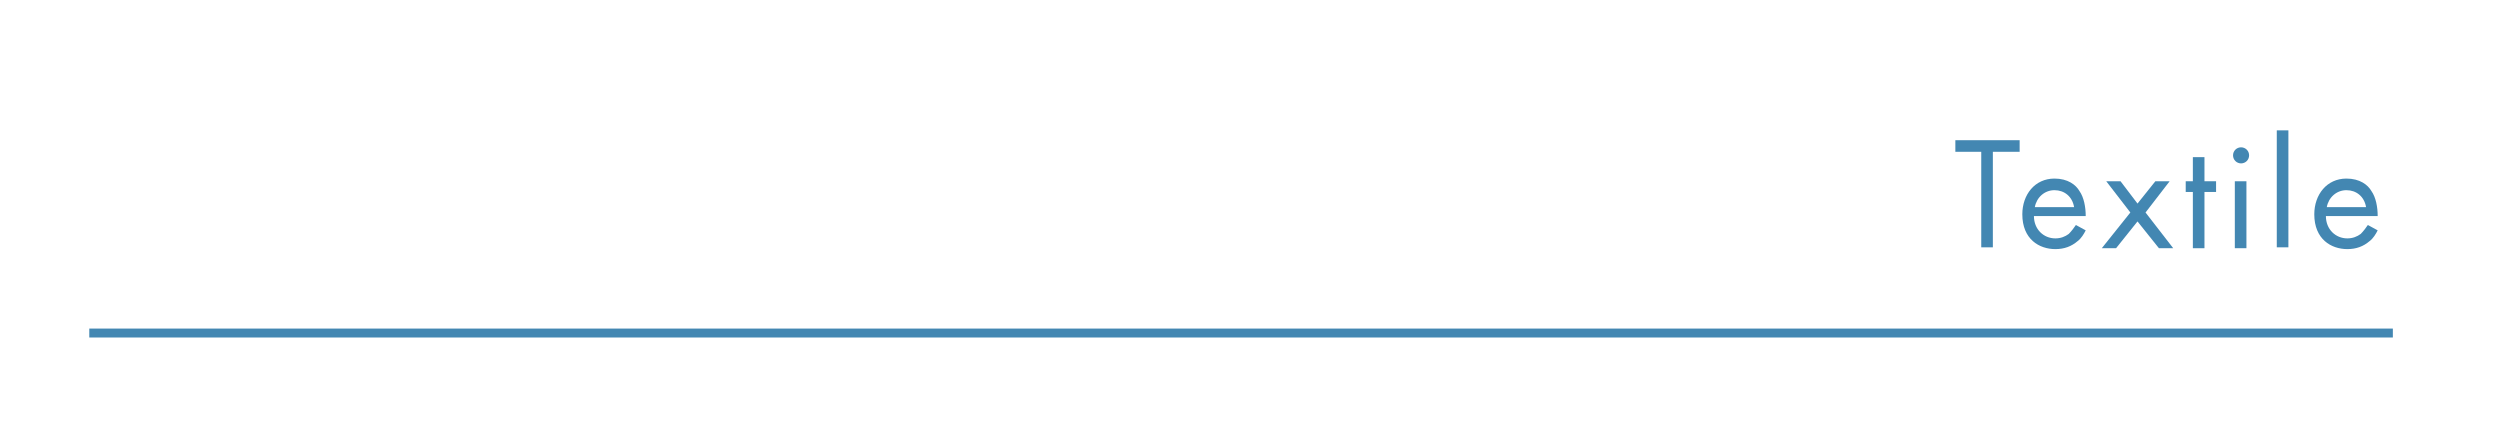 <?xml version="1.0" encoding="utf-8"?>
<!-- Generator: Adobe Illustrator 26.5.0, SVG Export Plug-In . SVG Version: 6.00 Build 0)  -->
<svg version="1.1" id="レイヤー_1" xmlns="http://www.w3.org/2000/svg" xmlns:xlink="http://www.w3.org/1999/xlink" x="0px"
	 y="0px" viewBox="0 0 280 50" style="enable-background:new 0 0 280 50;" xml:space="preserve">
<style type="text/css">
	.st0{fill:none;stroke:#4387B2;}
	.st1{enable-background:new    ;}
	.st2{fill:#4387B2;}
</style>
<line id="線_14_00000055667484986252742500000013720600229694844339_" class="st0" x1="268" y1="37.3" x2="10" y2="37.3"/>
<g class="st1">
	<path class="st2" d="M223.2,17v10.7h-1.3V17h-2.9v-1.3h7.2V17H223.2z"/>
	<path class="st2" d="M233.6,25.8c-0.2,0.4-0.5,0.9-0.9,1.2c-0.7,0.6-1.5,0.9-2.5,0.9c-1.8,0-3.7-1.1-3.7-3.9c0-2.2,1.4-4,3.6-4
		c1.5,0,2.4,0.7,2.8,1.4c0.5,0.7,0.7,1.8,0.7,2.8h-5.8c0,1.5,1.1,2.5,2.4,2.5c0.6,0,1.1-0.2,1.5-0.5c0.3-0.3,0.6-0.7,0.8-1
		L233.6,25.8z M232.3,23.2c-0.2-1.2-1.1-1.9-2.2-1.9c-1.1,0-2,0.8-2.2,1.9H232.3z"/>
	<path class="st2" d="M238.6,23.8l-2.7-3.5h1.6l1.9,2.5l2-2.5h1.6l-2.7,3.5l3.1,4h-1.6l-2.4-3l-2.4,3h-1.6L238.6,23.8z"/>
	<path class="st2" d="M246.9,21.5v6.3h-1.3v-6.3h-0.8v-1.2h0.8v-2.7h1.3v2.7h1.3v1.2H246.9z"/>
	<path class="st2" d="M251,16.5c0.5,0,0.9,0.4,0.9,0.9s-0.4,0.9-0.9,0.9s-0.9-0.4-0.9-0.9S250.5,16.5,251,16.5z M251.6,20.3v7.5
		h-1.3v-7.5H251.6z"/>
	<path class="st2" d="M256.3,14.6v13.1H255V14.6H256.3z"/>
	<path class="st2" d="M266.3,25.8c-0.2,0.4-0.5,0.9-0.9,1.2c-0.7,0.6-1.5,0.9-2.5,0.9c-1.8,0-3.7-1.1-3.7-3.9c0-2.2,1.4-4,3.6-4
		c1.5,0,2.4,0.7,2.8,1.4c0.5,0.7,0.7,1.8,0.7,2.8h-5.8c0,1.5,1.1,2.5,2.4,2.5c0.6,0,1.1-0.2,1.5-0.5c0.3-0.3,0.6-0.7,0.8-1
		L266.3,25.8z M265,23.2c-0.2-1.2-1.1-1.9-2.2-1.9c-1.1,0-2,0.8-2.2,1.9H265z"/>
</g>
</svg>
